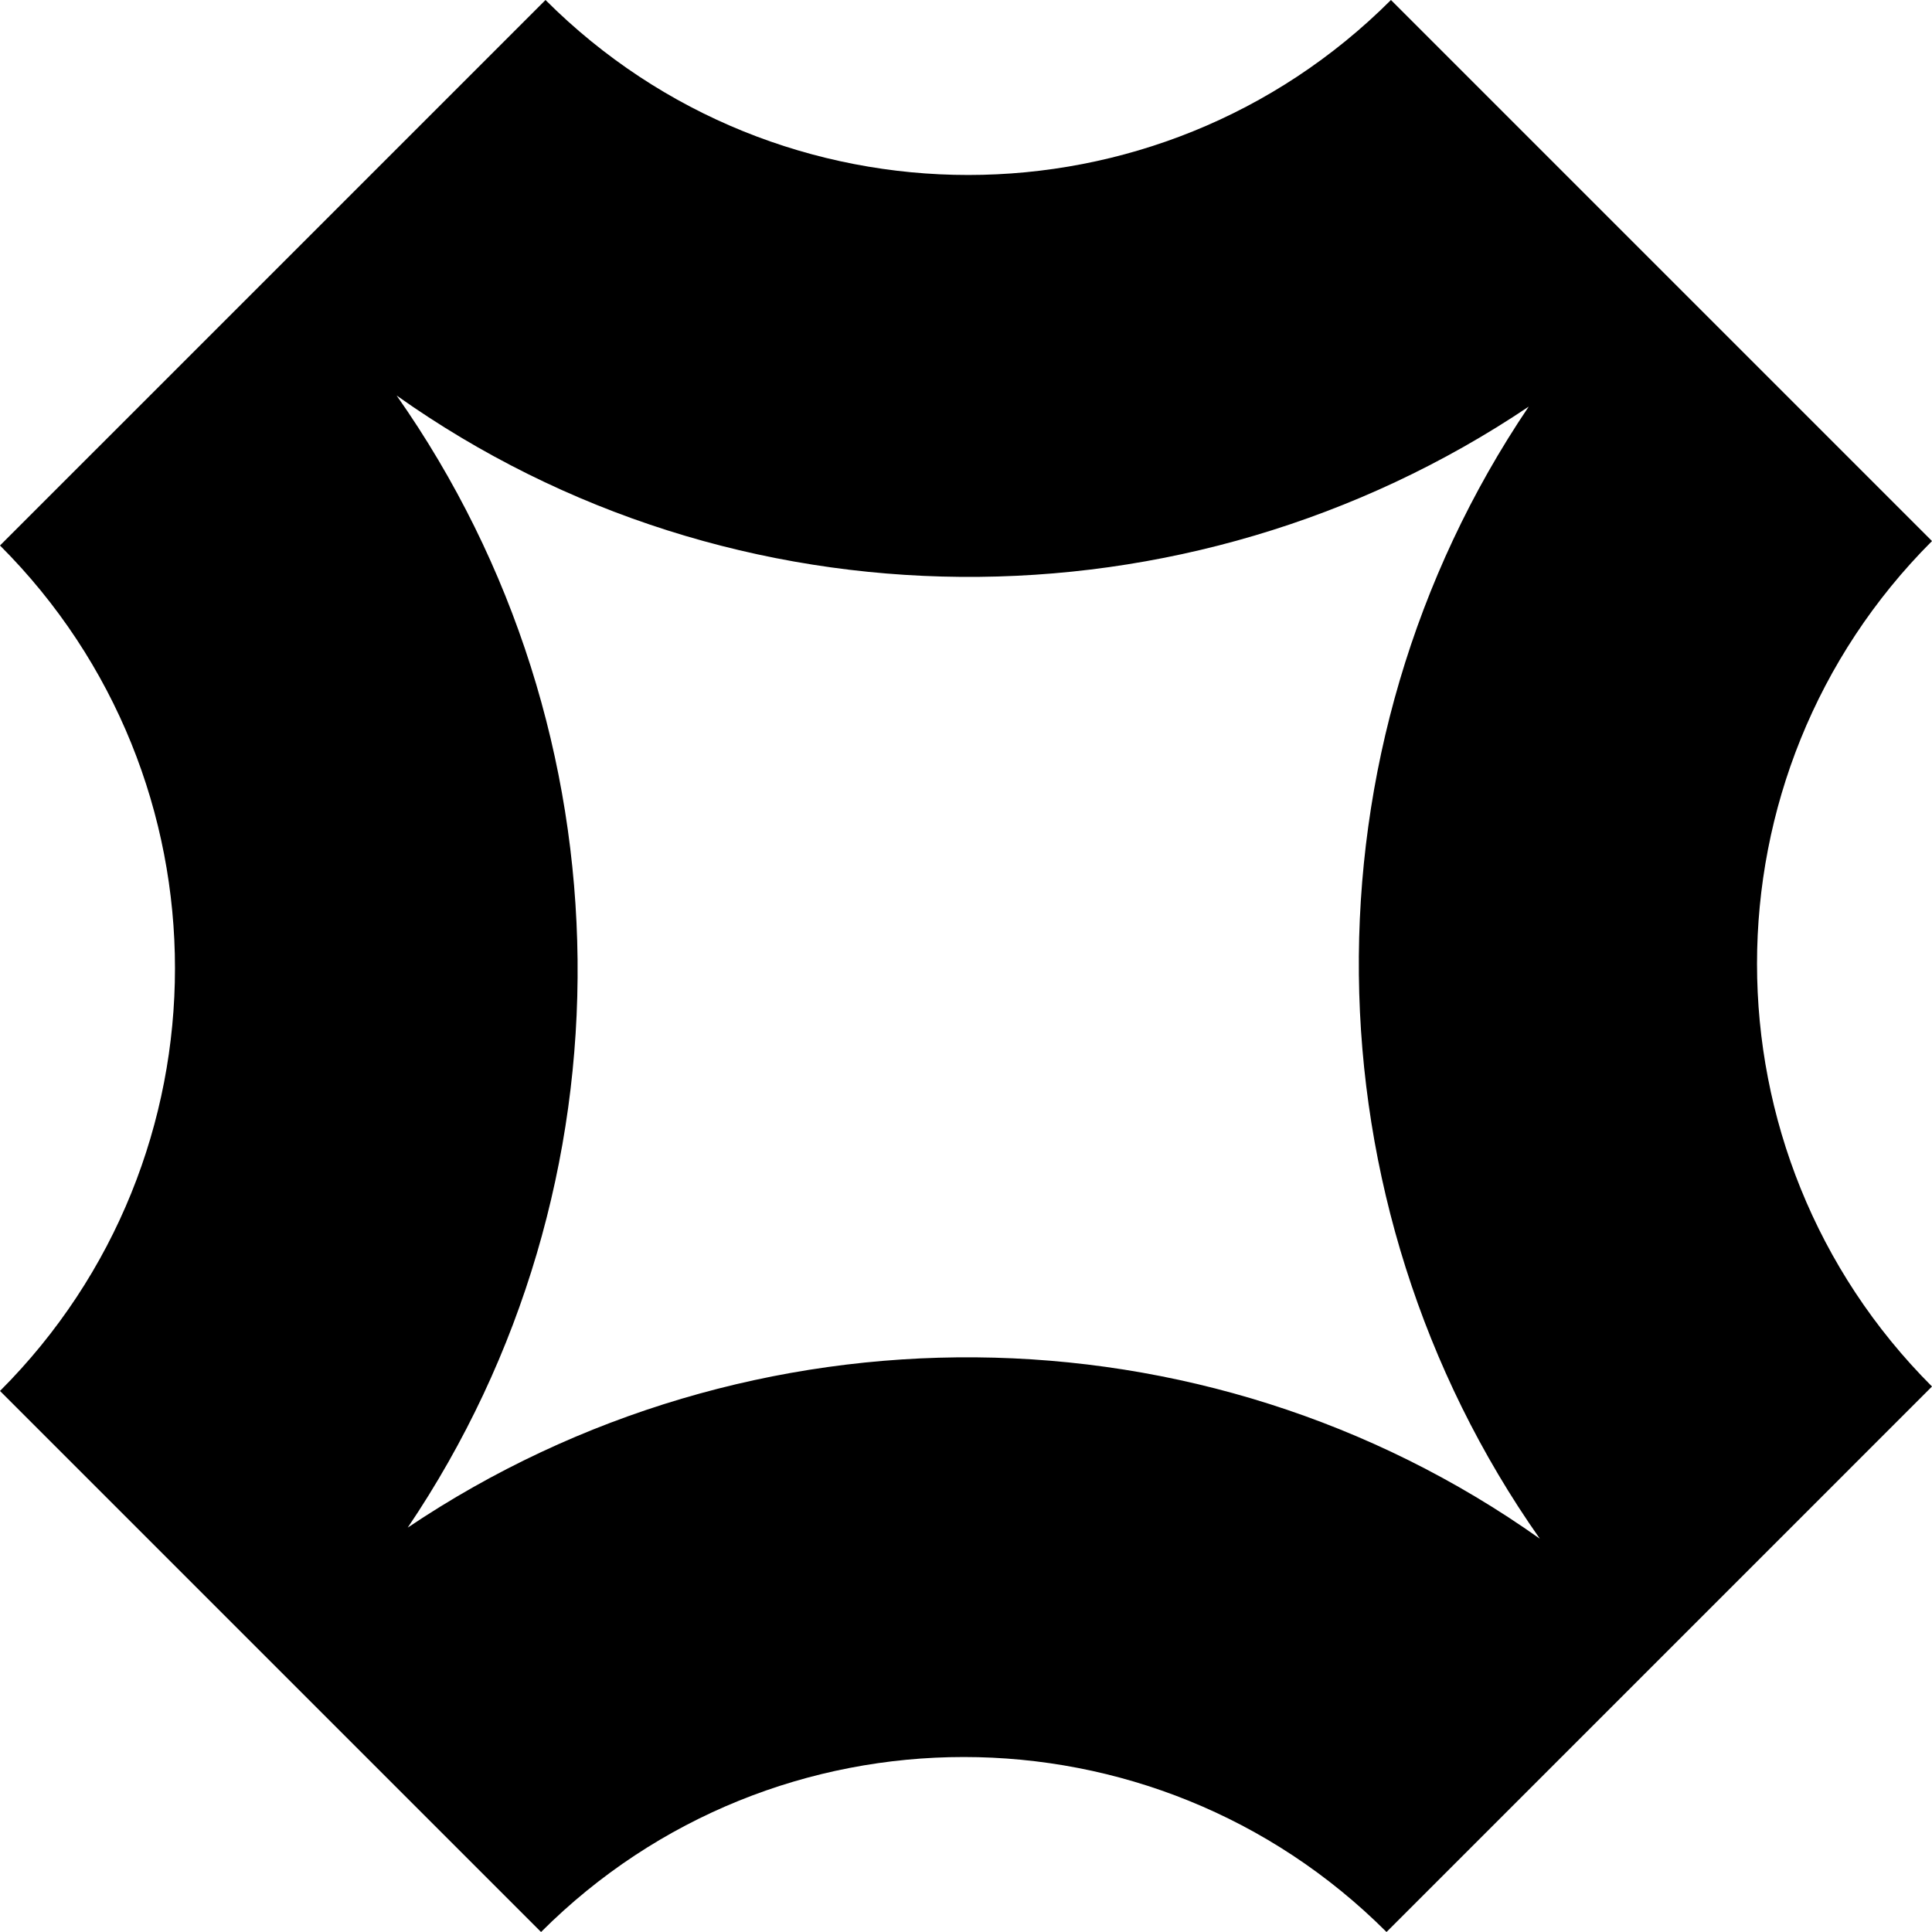 <svg xmlns="http://www.w3.org/2000/svg" version="1.1" xmlns:xlink="http://www.w3.org/1999/xlink" width="644" height="644"><svg width="644" height="644" viewBox="0 0 644 644" fill="none" xmlns="http://www.w3.org/2000/svg">
	<path d="M644 180.35L549.567 85.916L463.651 -2.02668e-05C385.882 77.769 259.601 77.769 181.832 -7.94813e-06L94.435 87.398L87.399 94.434L7.94808e-06 181.831C77.769 259.6 77.769 385.882 2.02668e-05 463.651L94.435 558.084L180.352 644C258.12 566.231 384.401 566.231 462.17 644L549.567 556.602L556.603 549.567L644 462.169C566.231 384.4 566.231 258.119 644 180.35ZM135.912 509.2C212.94 395.139 211.087 244.046 132.207 131.836C244.416 211.457 395.51 212.198 509.571 135.54C432.543 249.601 434.396 400.695 513.276 512.904C401.066 433.283 249.973 432.542 135.912 509.2Z" fill="#000000"></path>
</svg><style>@media (prefers-color-scheme: light) { :root { filter: none; } }
@media (prefers-color-scheme: dark) { :root { filter: none; } }
</style></svg>